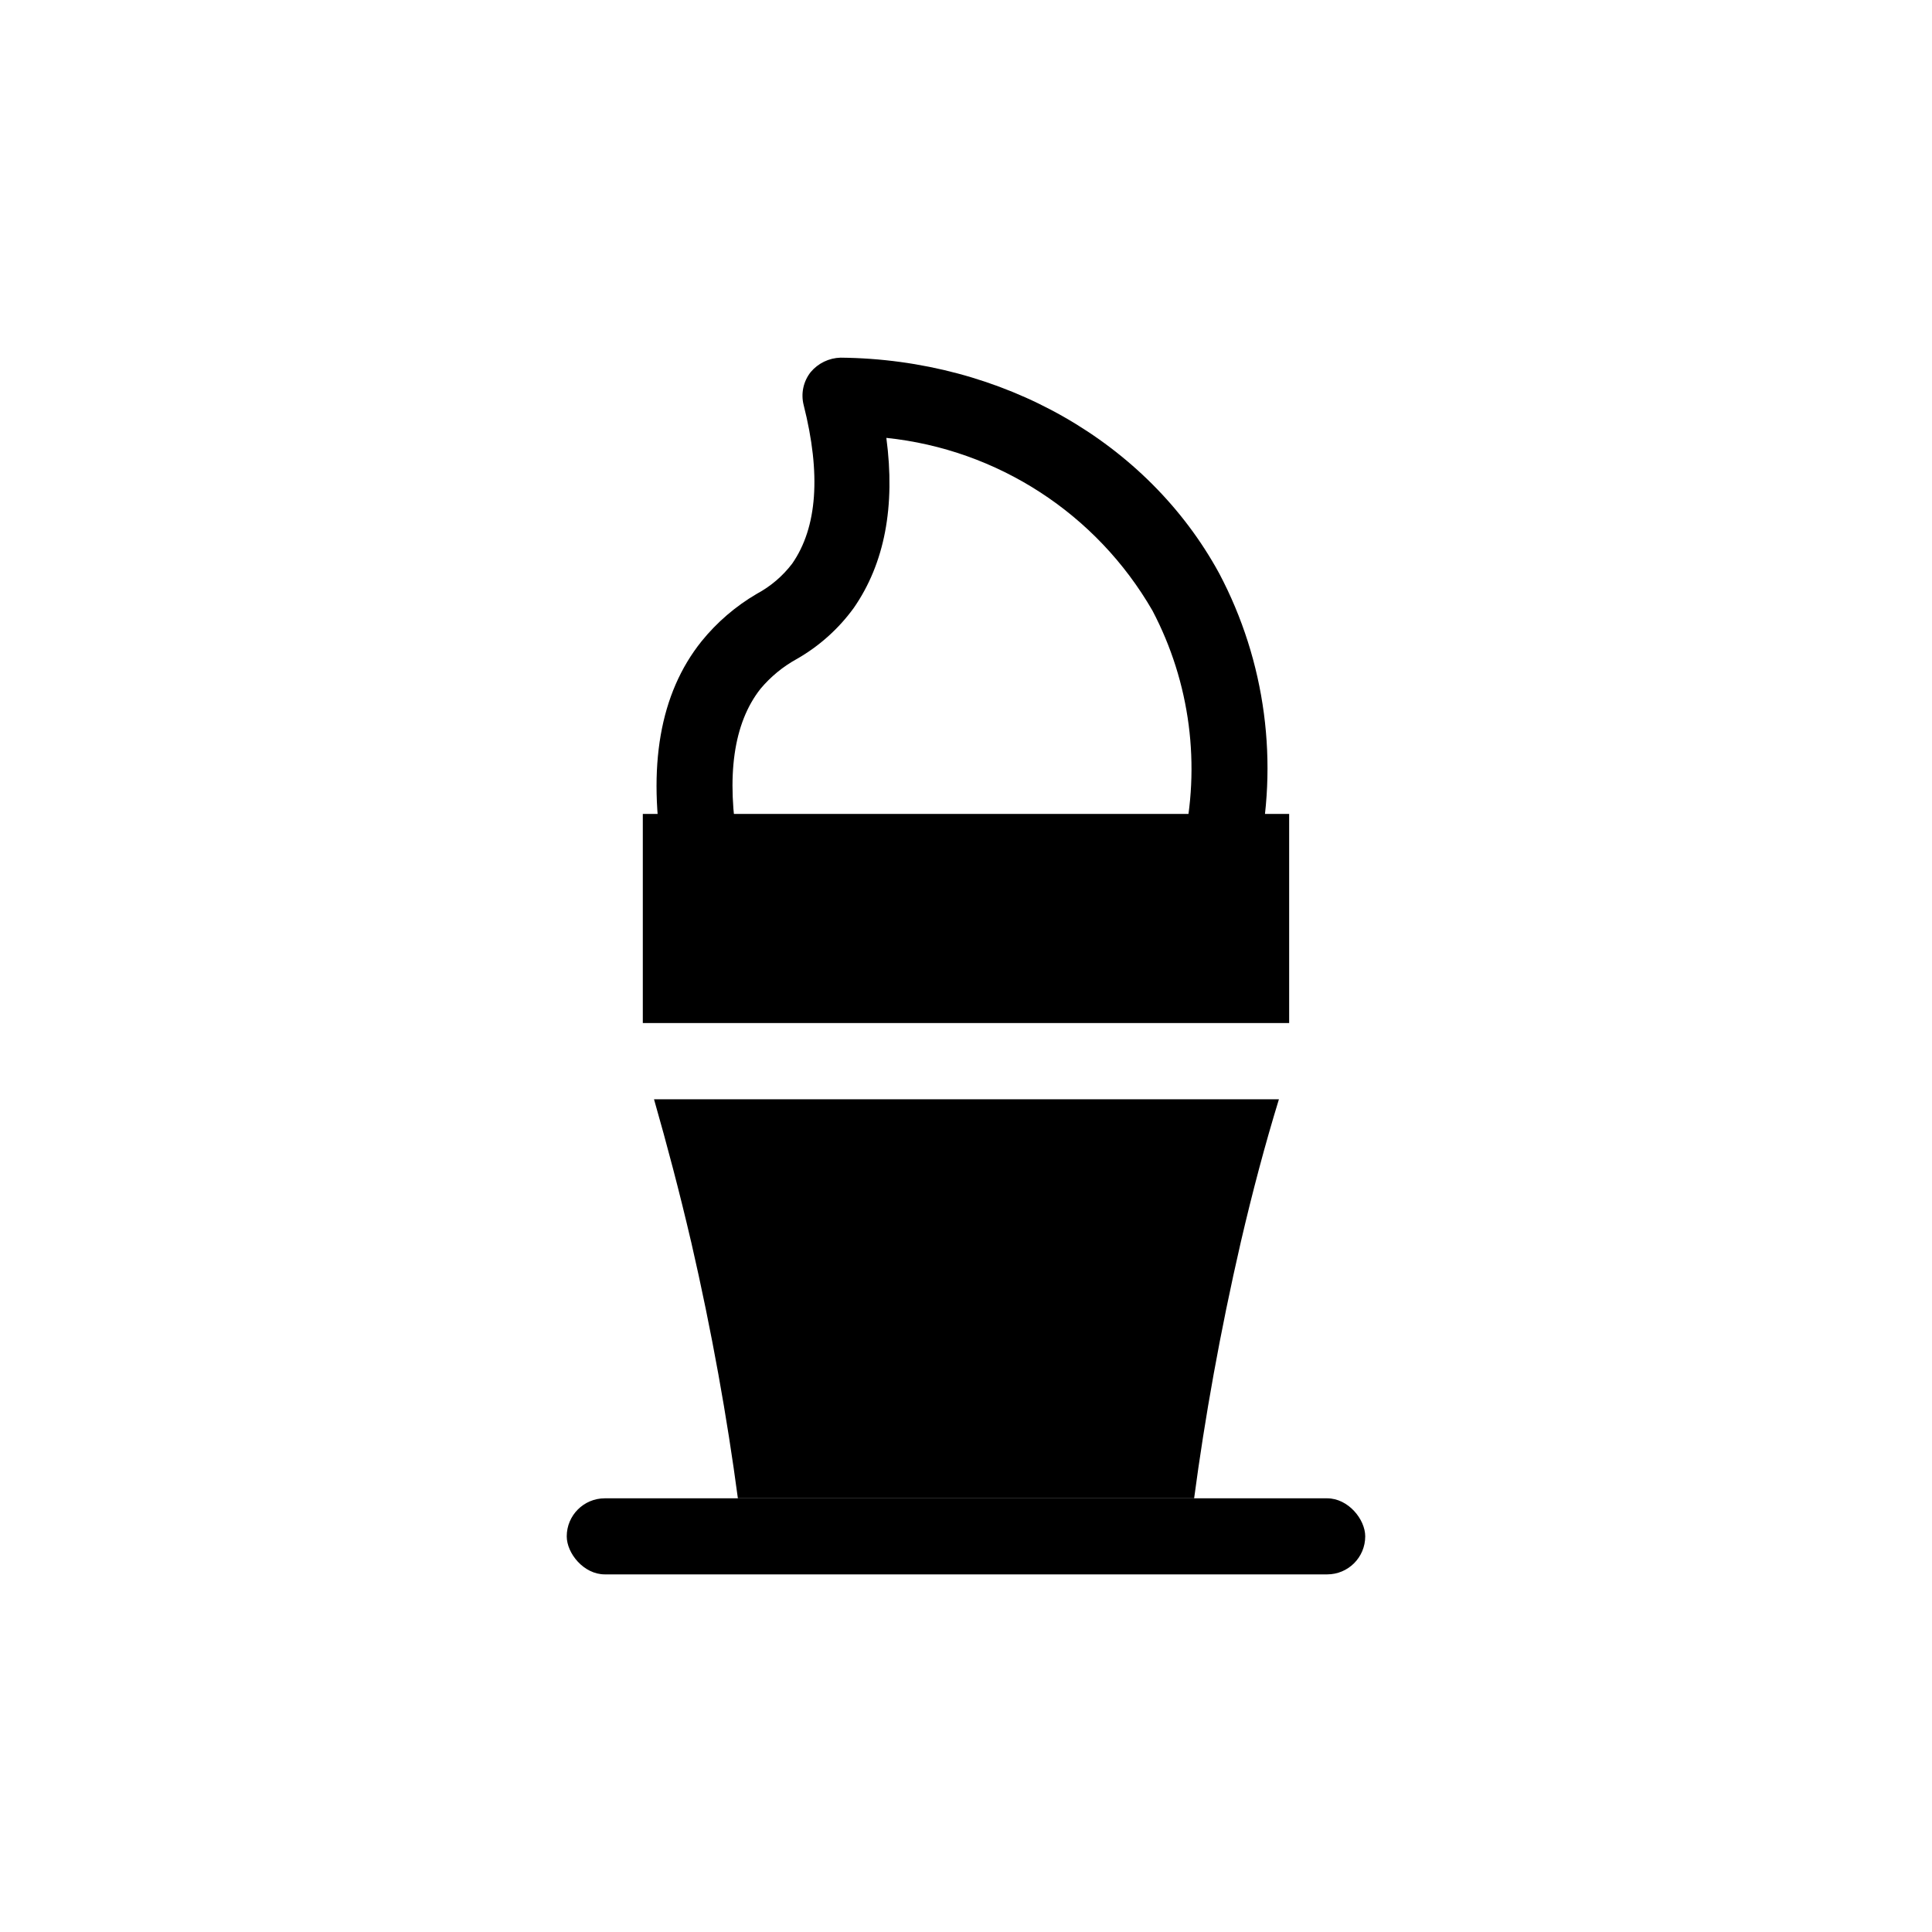 <?xml version="1.0" encoding="UTF-8"?>
<!-- The Best Svg Icon site in the world: iconSvg.co, Visit us! https://iconsvg.co -->
<svg fill="#000000" width="800px" height="800px" version="1.1" viewBox="144 144 512 512" xmlns="http://www.w3.org/2000/svg">
 <g>
  <path d="m304.27 541.07h191.45c5.566 0 10.078 5.566 10.078 10.078 0 5.566-4.512 10.078-10.078 10.078h-191.45c-5.566 0-10.078-5.566-10.078-10.078 0-5.566 4.512-10.078 10.078-10.078z"/>
  <path d="m467.36 379.85c-0.719 0.102-1.449 0.102-2.168 0-2.613-0.57-4.894-2.152-6.34-4.398-1.445-2.25-1.938-4.981-1.367-7.594 4.809-20.973 1.949-42.973-8.062-62.02-14.812-25.688-41.039-42.719-70.531-45.797 2.418 18.137-0.453 33.25-8.613 45.039l-0.004 0.004c-4.016 5.539-9.168 10.16-15.113 13.551-3.672 2.016-6.934 4.699-9.625 7.91-7.152 9.07-9.168 23.125-5.894 41.715 0.977 5.481-2.68 10.715-8.16 11.688-5.481 0.977-10.715-2.68-11.688-8.16-4.281-24.586-0.957-43.984 10.078-57.785h-0.004c4.098-5.074 9.082-9.359 14.711-12.648 3.664-1.969 6.859-4.699 9.371-8.008 6.648-9.574 7.656-23.73 3.023-42.02-0.766-3.035-0.078-6.258 1.863-8.715 1.969-2.348 4.848-3.742 7.91-3.828 42.875 0.402 81.367 22.32 100.36 57.184v-0.004c12.312 23.312 15.887 50.258 10.078 75.977-1.016 4.613-5.102 7.902-9.824 7.91z"/>
  <path d="m485.64 359.7h-171.29v55.418h171.29z"/>
  <path d="m327.15 473.05c5.543 24.082 9.574 46.855 12.395 68.016h120.91c2.82-21.16 6.852-43.934 12.395-68.016 3.074-13.199 6.398-25.746 10.078-37.734h-165.61c3.426 11.988 6.75 24.535 9.824 37.734z"/>
 </g>
</svg>